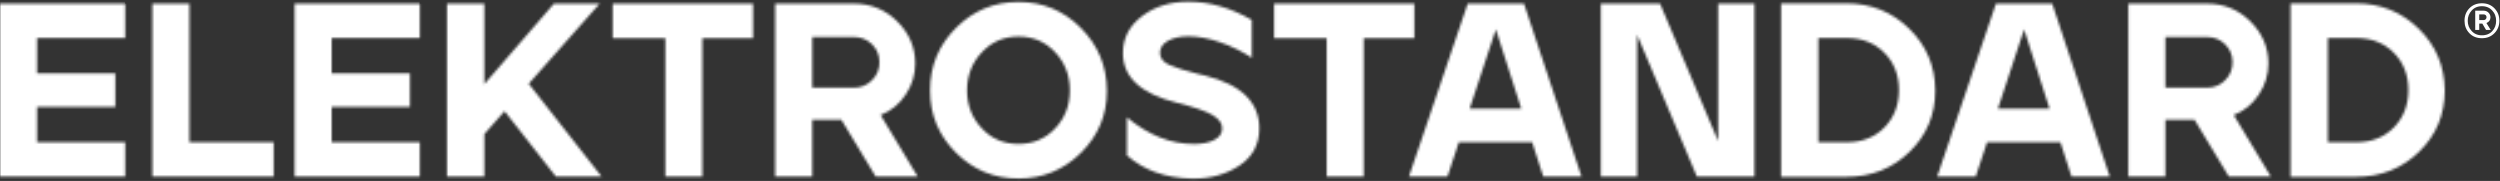 <svg width="995" height="72" viewBox="0 0 995 72" fill="none" xmlns="http://www.w3.org/2000/svg">
<rect x="0" y="0" width="995" height="72" fill="#333333" stroke="none"/>
<path d="M981.38 8.268C981.371 6.401 981.975 4.87 983.177 3.63C984.374 2.415 985.901 1.8 987.81 1.8C989.717 1.8 991.244 2.424 992.441 3.658C993.646 4.9 994.25 6.422 994.25 8.27C994.25 10.096 993.647 11.609 992.441 12.852C991.244 14.086 989.717 14.71 987.81 14.71C985.858 14.71 984.316 14.083 983.153 12.856L983.152 12.855C981.966 11.614 981.38 10.1 981.38 8.27L981.38 8.268ZM986.24 9.39V11.4H985.64V4.74H988V4.75H988.5C989.12 4.75 989.633 4.959 990.068 5.385C990.496 5.814 990.7 6.307 990.7 6.88C990.7 7.341 990.589 7.699 990.391 7.982C990.192 8.268 989.878 8.515 989.41 8.708L988.864 8.932L989.175 9.433L990.392 11.4H989.726L988.391 9.136L988.246 8.89H987.96H986.74H986.24V9.39ZM992.287 12.729C993.41 11.519 993.96 10.024 993.96 8.28C993.96 6.551 993.397 5.057 992.256 3.83C991.104 2.59 989.607 1.97 987.81 1.97C986.012 1.97 984.515 2.59 983.362 3.841C982.224 5.077 981.66 6.57 981.66 8.28C981.66 9.998 982.222 11.482 983.364 12.69C984.498 13.933 985.996 14.55 987.81 14.55C989.647 14.55 991.158 13.957 992.287 12.729ZM986.24 7.99V8.49H986.74H988.5C988.941 8.49 989.339 8.329 989.654 8.014C989.969 7.698 990.13 7.301 990.13 6.86C990.13 6.399 989.975 5.993 989.645 5.678C989.325 5.372 988.927 5.23 988.5 5.23H986.74H986.24V5.73V7.99Z" fill="white" stroke="white"/>
<mask id="path-2-inside-1_125:3798" fill="white">
<path d="M49.83 1.47V15.13H14.74V29.19H45.9V42.56H14.74V56.62H49.83V70.28H0V1.48H49.83V1.47ZM60.65 70.27V1.47H75.39V56.61H108.91V70.27H60.65ZM167.09 1.47V15.13H132V29.19H163.16V42.56H132V56.62H167.09V70.28H117.26V1.48H167.09V1.47ZM177.91 70.27V1.47H192.75V33.51L220.47 1.47H238.65L210.44 33.32L239.44 70.28H221.26L200.82 44.23L192.76 53.37V70.28H177.91V70.27ZM243.86 1.47H299.69V15.23H279.54V70.27H264.8V15.23H243.86V1.47ZM308.53 70.27V1.47H339.88C346.63 1.47 352.38 3.83 357.13 8.55C361.88 13.27 364.26 18.84 364.26 25.26C364.26 29.72 363 33.84 360.48 37.64C357.96 41.44 354.63 44.16 350.5 45.8L365.24 70.27H348.53L334.87 47.66H323.27V70.27H308.53ZM339.89 34.89C342.71 34.89 345.1 33.91 347.07 31.94C349.04 29.97 350.02 27.58 350.02 24.76C350.02 21.94 349.04 19.57 347.07 17.63C345.1 15.7 342.71 14.73 339.89 14.73H323.28V34.88H339.89V34.89ZM370.16 35.97C370.16 26.27 373.6 17.98 380.48 11.1C387.36 4.22 395.65 0.78 405.35 0.78C415.05 0.78 423.32 4.22 430.17 11.1C437.02 17.98 440.47 26.27 440.54 35.97C440.54 36.04 440.54 36.13 440.54 36.26C440.54 45.76 437.13 53.92 430.32 60.73C423.37 67.61 415.05 71.05 405.35 71.05C395.65 71.05 387.36 67.63 380.48 60.78C373.6 53.94 370.16 45.67 370.16 35.97ZM390.8 51.11C394.67 55.24 399.51 57.3 405.35 57.3C411.18 57.3 416.05 55.24 419.95 51.11C423.85 46.98 425.8 41.94 425.8 35.97C425.8 30.01 423.85 24.94 419.95 20.78C416.05 16.62 411.19 14.54 405.35 14.54C399.58 14.54 394.73 16.62 390.8 20.78C386.87 24.94 384.9 30 384.9 35.97C384.9 41.93 386.87 46.98 390.8 51.11ZM454.59 6.38C459.64 2.58 465.76 0.68 472.97 0.68C481.42 0.68 489.84 3.1 498.23 7.95V23C494.23 20.38 489.97 18.3 485.45 16.76C480.93 15.22 476.77 14.45 472.97 14.45C469.76 14.45 467.07 15.04 464.91 16.22C462.75 17.4 461.67 19.01 461.67 21.04C461.67 23.14 462.93 24.74 465.45 25.86C467.97 26.97 471.86 28.19 477.1 29.5L478.48 29.8C478.87 29.93 479.27 30.03 479.66 30.09C494.01 33.69 501.19 40.67 501.19 51.03C501.19 57.45 498.57 62.4 493.33 65.87C488.09 69.34 481.99 71.08 475.05 71.08C474.79 71.08 474.53 71.08 474.26 71.08C463.78 70.82 455.19 67.74 448.51 61.84V46.7C457.03 53.78 465.94 57.32 475.24 57.32C478.45 57.32 481.12 56.78 483.25 55.7C485.38 54.62 486.44 53.06 486.44 51.03C486.44 49.06 485.15 47.31 482.56 45.77C479.97 44.23 475.27 42.61 468.46 40.9C454.11 37.36 446.93 30.78 446.93 21.14C446.93 15.17 449.48 10.25 454.59 6.38ZM507.08 1.47H562.91V15.23H542.76V70.27H528.02V15.23H507.08V1.47ZM584.14 1.47H606.55L629.45 70.27H614.22L609.8 56.61H580.61L576.09 70.27H560.76L584.14 1.47ZM605.47 43.24L595.35 11.69L584.93 43.24H605.47ZM660.71 1.47L683.81 56.12V1.47H698.26V70.27H675.36L651.57 13.85V70.27H637.12V1.47H660.71ZM708.87 70.37V1.37H734.92C744.68 1.37 752.99 4.71 759.84 11.4C766.69 18.08 770.14 26.24 770.21 35.87C770.21 35.94 770.21 36.03 770.21 36.16C770.21 45.73 766.8 53.82 759.99 60.44C753.18 67.06 744.82 70.37 734.93 70.37H708.87ZM723.71 56.61H734.92C741.14 56.61 746.17 54.64 750.01 50.71C753.84 46.78 755.76 41.83 755.76 35.87C755.76 29.84 753.83 24.88 749.96 20.98C746.09 17.08 741.08 15.13 734.92 15.13H723.71V56.61ZM794.38 1.47H816.79L839.69 70.27H824.46L820.04 56.61H790.85L786.33 70.27H771L794.38 1.47ZM815.71 43.24L805.59 11.69L795.17 43.24H815.71ZM847.07 70.27V1.47H878.42C885.17 1.47 890.92 3.83 895.67 8.55C900.42 13.27 902.8 18.84 902.8 25.26C902.8 29.72 901.54 33.84 899.02 37.64C896.5 41.44 893.17 44.16 889.04 45.8L903.78 70.27H887.07L873.41 47.66H861.81V70.27H847.07ZM878.42 34.89C881.24 34.89 883.63 33.91 885.6 31.94C887.57 29.97 888.55 27.58 888.55 24.76C888.55 21.94 887.57 19.57 885.6 17.63C883.63 15.7 881.24 14.73 878.42 14.73H861.81V34.88H878.42V34.89ZM911.64 70.37V1.37H937.69C947.45 1.37 955.76 4.71 962.61 11.4C969.46 18.08 972.91 26.24 972.98 35.87C972.98 35.94 972.98 36.03 972.98 36.16C972.98 45.73 969.57 53.82 962.76 60.44C955.95 67.06 947.59 70.37 937.7 70.37H911.64ZM926.48 56.61H937.68C943.91 56.61 948.93 54.64 952.77 50.71C956.6 46.78 958.52 41.83 958.52 35.87C958.52 29.84 956.59 24.88 952.72 20.98C948.85 17.08 943.84 15.13 937.68 15.13H926.48V56.61Z"/>
</mask>
<path d="M49.83 1.47V15.13H14.74V29.19H45.9V42.56H14.74V56.62H49.83V70.28H0V1.48H49.83V1.47ZM60.65 70.27V1.47H75.39V56.61H108.91V70.27H60.65ZM167.09 1.47V15.13H132V29.19H163.16V42.56H132V56.62H167.09V70.28H117.26V1.48H167.09V1.47ZM177.91 70.27V1.47H192.75V33.51L220.47 1.47H238.65L210.44 33.32L239.44 70.28H221.26L200.82 44.23L192.76 53.37V70.28H177.91V70.27ZM243.86 1.47H299.69V15.23H279.54V70.27H264.8V15.23H243.86V1.47ZM308.53 70.27V1.47H339.88C346.63 1.47 352.38 3.83 357.13 8.55C361.88 13.27 364.26 18.84 364.26 25.26C364.26 29.72 363 33.84 360.48 37.64C357.96 41.44 354.63 44.16 350.5 45.8L365.24 70.27H348.53L334.87 47.66H323.27V70.27H308.53ZM339.89 34.89C342.71 34.89 345.1 33.91 347.07 31.94C349.04 29.97 350.02 27.58 350.02 24.76C350.02 21.94 349.04 19.57 347.07 17.63C345.1 15.7 342.71 14.73 339.89 14.73H323.28V34.88H339.89V34.89ZM370.16 35.97C370.16 26.27 373.6 17.98 380.48 11.1C387.36 4.22 395.65 0.78 405.35 0.78C415.05 0.78 423.32 4.22 430.17 11.1C437.02 17.98 440.47 26.27 440.54 35.97C440.54 36.04 440.54 36.13 440.54 36.26C440.54 45.76 437.13 53.92 430.32 60.73C423.37 67.61 415.05 71.05 405.35 71.05C395.65 71.05 387.36 67.63 380.48 60.78C373.6 53.94 370.16 45.67 370.16 35.97ZM390.8 51.11C394.67 55.24 399.51 57.3 405.35 57.3C411.18 57.3 416.05 55.24 419.95 51.11C423.85 46.98 425.8 41.94 425.8 35.97C425.8 30.01 423.85 24.94 419.95 20.78C416.05 16.62 411.19 14.54 405.35 14.54C399.58 14.54 394.73 16.62 390.8 20.78C386.87 24.94 384.9 30 384.9 35.97C384.9 41.93 386.87 46.98 390.8 51.11ZM454.59 6.38C459.64 2.58 465.76 0.68 472.97 0.68C481.42 0.68 489.84 3.1 498.23 7.95V23C494.23 20.38 489.97 18.3 485.45 16.76C480.93 15.22 476.77 14.45 472.97 14.45C469.76 14.45 467.07 15.04 464.91 16.22C462.75 17.4 461.67 19.01 461.67 21.04C461.67 23.14 462.93 24.74 465.45 25.86C467.97 26.97 471.86 28.19 477.1 29.5L478.48 29.8C478.87 29.93 479.27 30.03 479.66 30.09C494.01 33.69 501.19 40.67 501.19 51.03C501.19 57.45 498.57 62.4 493.33 65.87C488.09 69.34 481.99 71.08 475.05 71.08C474.79 71.08 474.53 71.08 474.26 71.08C463.78 70.82 455.19 67.74 448.51 61.84V46.7C457.03 53.78 465.94 57.32 475.24 57.32C478.45 57.32 481.12 56.78 483.25 55.7C485.38 54.62 486.44 53.06 486.44 51.03C486.44 49.06 485.15 47.31 482.56 45.77C479.97 44.23 475.27 42.61 468.46 40.9C454.11 37.36 446.93 30.78 446.93 21.14C446.93 15.17 449.48 10.25 454.59 6.38ZM507.08 1.47H562.91V15.23H542.76V70.27H528.02V15.23H507.08V1.47ZM584.14 1.47H606.55L629.45 70.27H614.22L609.8 56.61H580.61L576.09 70.27H560.76L584.14 1.47ZM605.47 43.24L595.35 11.69L584.93 43.24H605.47ZM660.71 1.47L683.81 56.12V1.47H698.26V70.27H675.36L651.57 13.85V70.27H637.12V1.47H660.71ZM708.87 70.37V1.37H734.92C744.68 1.37 752.99 4.71 759.84 11.4C766.69 18.08 770.14 26.24 770.21 35.87C770.21 35.94 770.21 36.03 770.21 36.16C770.21 45.73 766.8 53.82 759.99 60.44C753.18 67.06 744.82 70.37 734.93 70.37H708.87ZM723.71 56.61H734.92C741.14 56.61 746.17 54.64 750.01 50.71C753.84 46.78 755.76 41.83 755.76 35.87C755.76 29.84 753.83 24.88 749.96 20.98C746.09 17.08 741.08 15.13 734.92 15.13H723.71V56.61ZM794.38 1.47H816.79L839.69 70.27H824.46L820.04 56.61H790.85L786.33 70.27H771L794.38 1.47ZM815.71 43.24L805.59 11.69L795.17 43.24H815.71ZM847.07 70.27V1.47H878.42C885.17 1.47 890.92 3.83 895.67 8.55C900.42 13.27 902.8 18.84 902.8 25.26C902.8 29.72 901.54 33.84 899.02 37.64C896.5 41.44 893.17 44.16 889.04 45.8L903.78 70.27H887.07L873.41 47.66H861.81V70.27H847.07ZM878.42 34.89C881.24 34.89 883.63 33.91 885.6 31.94C887.57 29.97 888.55 27.58 888.55 24.76C888.55 21.94 887.57 19.57 885.6 17.63C883.63 15.7 881.24 14.73 878.42 14.73H861.81V34.88H878.42V34.89ZM911.64 70.37V1.37H937.69C947.45 1.37 955.76 4.71 962.61 11.4C969.46 18.08 972.91 26.24 972.98 35.87C972.98 35.94 972.98 36.03 972.98 36.16C972.98 45.73 969.57 53.82 962.76 60.44C955.95 67.06 947.59 70.37 937.7 70.37H911.64ZM926.48 56.61H937.68C943.91 56.61 948.93 54.64 952.77 50.71C956.6 46.78 958.52 41.83 958.52 35.87C958.52 29.84 956.59 24.88 952.72 20.98C948.85 17.08 943.84 15.13 937.68 15.13H926.48V56.61Z" fill="white" stroke="white" stroke-width="2" mask="url(#path-2-inside-1_125:3798)"/>
</svg>
